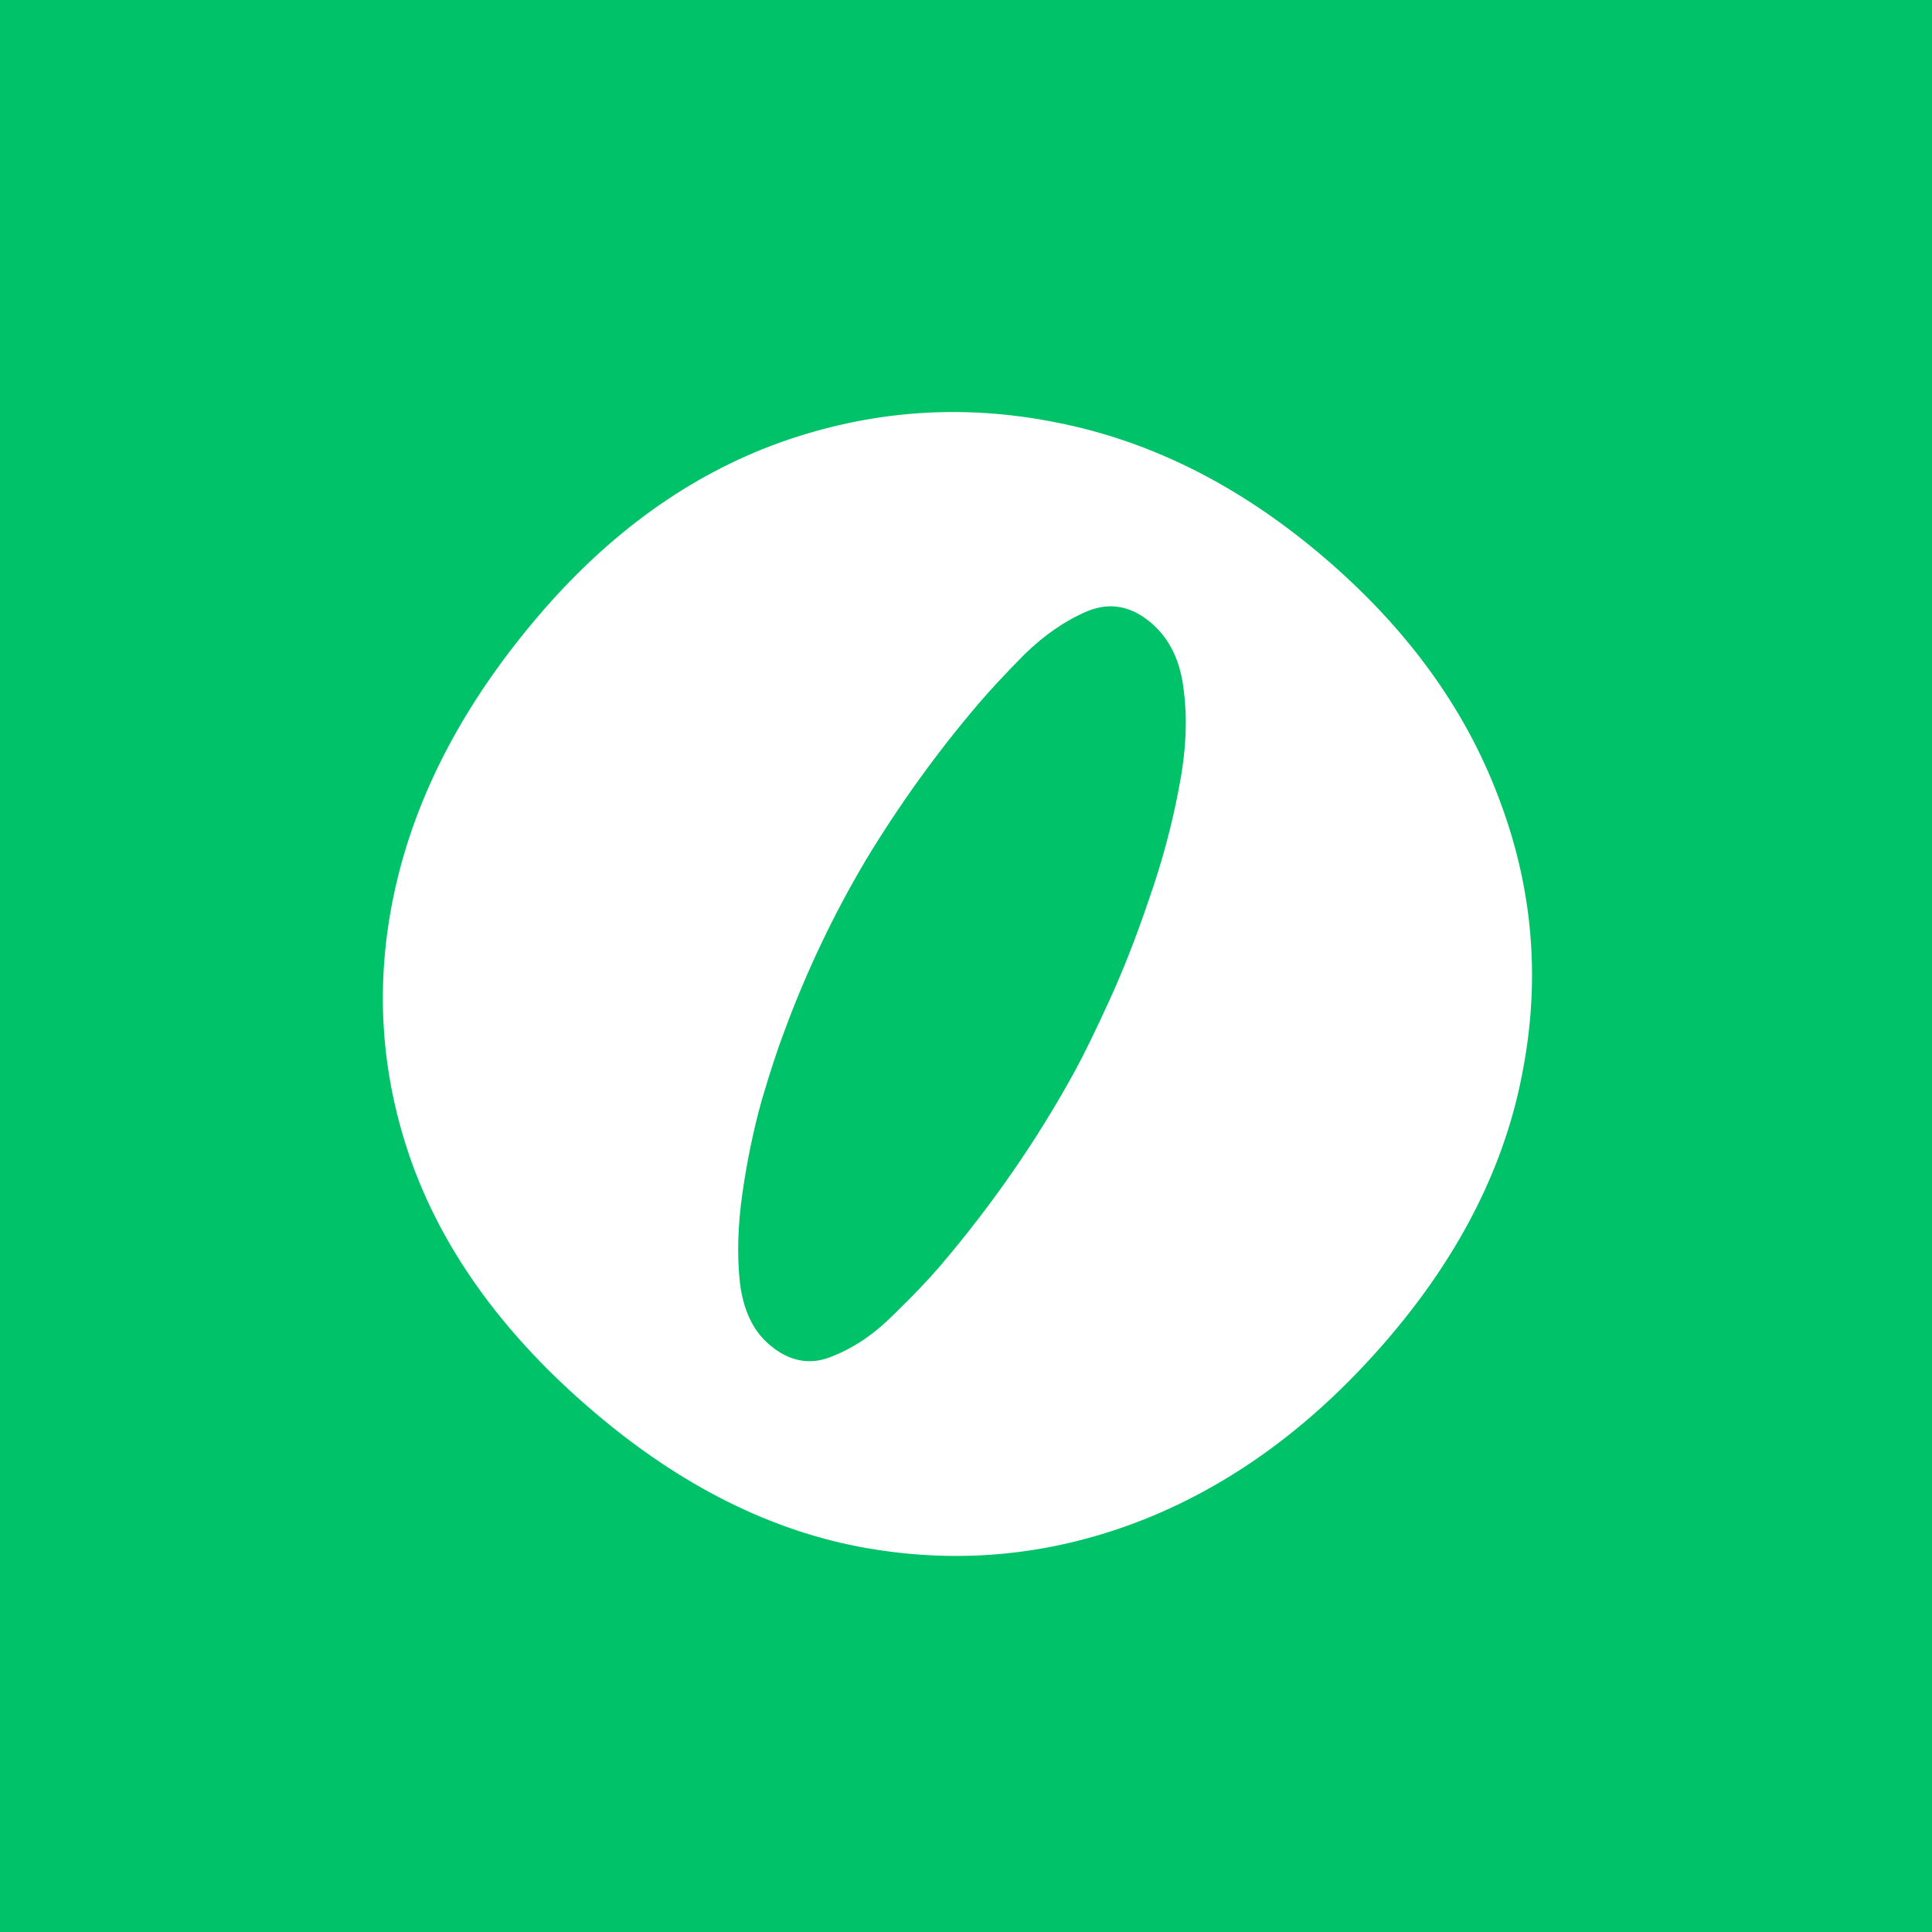 <svg width="39" height="39" viewBox="0 0 39 39" fill="none" xmlns="http://www.w3.org/2000/svg">
<rect x="0" y="0" width="39" height="39" fill="#333333" stroke="none"/>
<g clip-path="url(#clip0_2037_239)">
<rect width="39" height="39" fill="#00C269"></rect>
<path d="M26.7 11.229C28.382 12.661 29.562 14.277 30.242 16.075C30.935 17.872 31.102 19.715 30.741 21.605C30.394 23.493 29.498 25.286 28.053 26.984C26.587 28.706 24.939 29.933 23.108 30.666C21.284 31.391 19.41 31.585 17.486 31.249C15.577 30.912 13.746 29.997 11.993 28.504C10.216 26.992 8.995 25.329 8.329 23.515C7.67 21.692 7.554 19.831 7.979 17.929C8.405 16.027 9.364 14.2 10.857 12.447C12.289 10.764 13.916 9.594 15.738 8.935C17.568 8.282 19.432 8.147 21.33 8.529C23.235 8.904 25.025 9.804 26.7 11.229ZM18.984 25.548C20.041 24.306 20.947 22.995 21.7 21.617C21.892 21.264 22.128 20.78 22.408 20.165C22.688 19.549 22.952 18.872 23.2 18.135C23.456 17.404 23.654 16.67 23.793 15.934C23.939 15.204 23.974 14.542 23.897 13.948C23.834 13.352 23.614 12.894 23.237 12.573C22.836 12.232 22.409 12.152 21.955 12.335C21.508 12.525 21.085 12.815 20.684 13.206C20.298 13.596 19.985 13.933 19.744 14.216C18.914 15.19 18.163 16.232 17.49 17.341C16.832 18.448 16.28 19.606 15.835 20.813C15.702 21.161 15.549 21.627 15.376 22.212C15.211 22.804 15.082 23.426 14.988 24.078C14.894 24.73 14.876 25.332 14.935 25.884C15.002 26.443 15.2 26.863 15.531 27.144C15.932 27.485 16.352 27.565 16.791 27.383C17.239 27.208 17.655 26.925 18.041 26.536C18.436 26.152 18.75 25.823 18.984 25.548Z" fill="white"></path>
</g>
<defs>
<clipPath id="clip0_2037_239">
<rect width="39" height="39" fill="white"></rect>
</clipPath>
</defs>
</svg>
